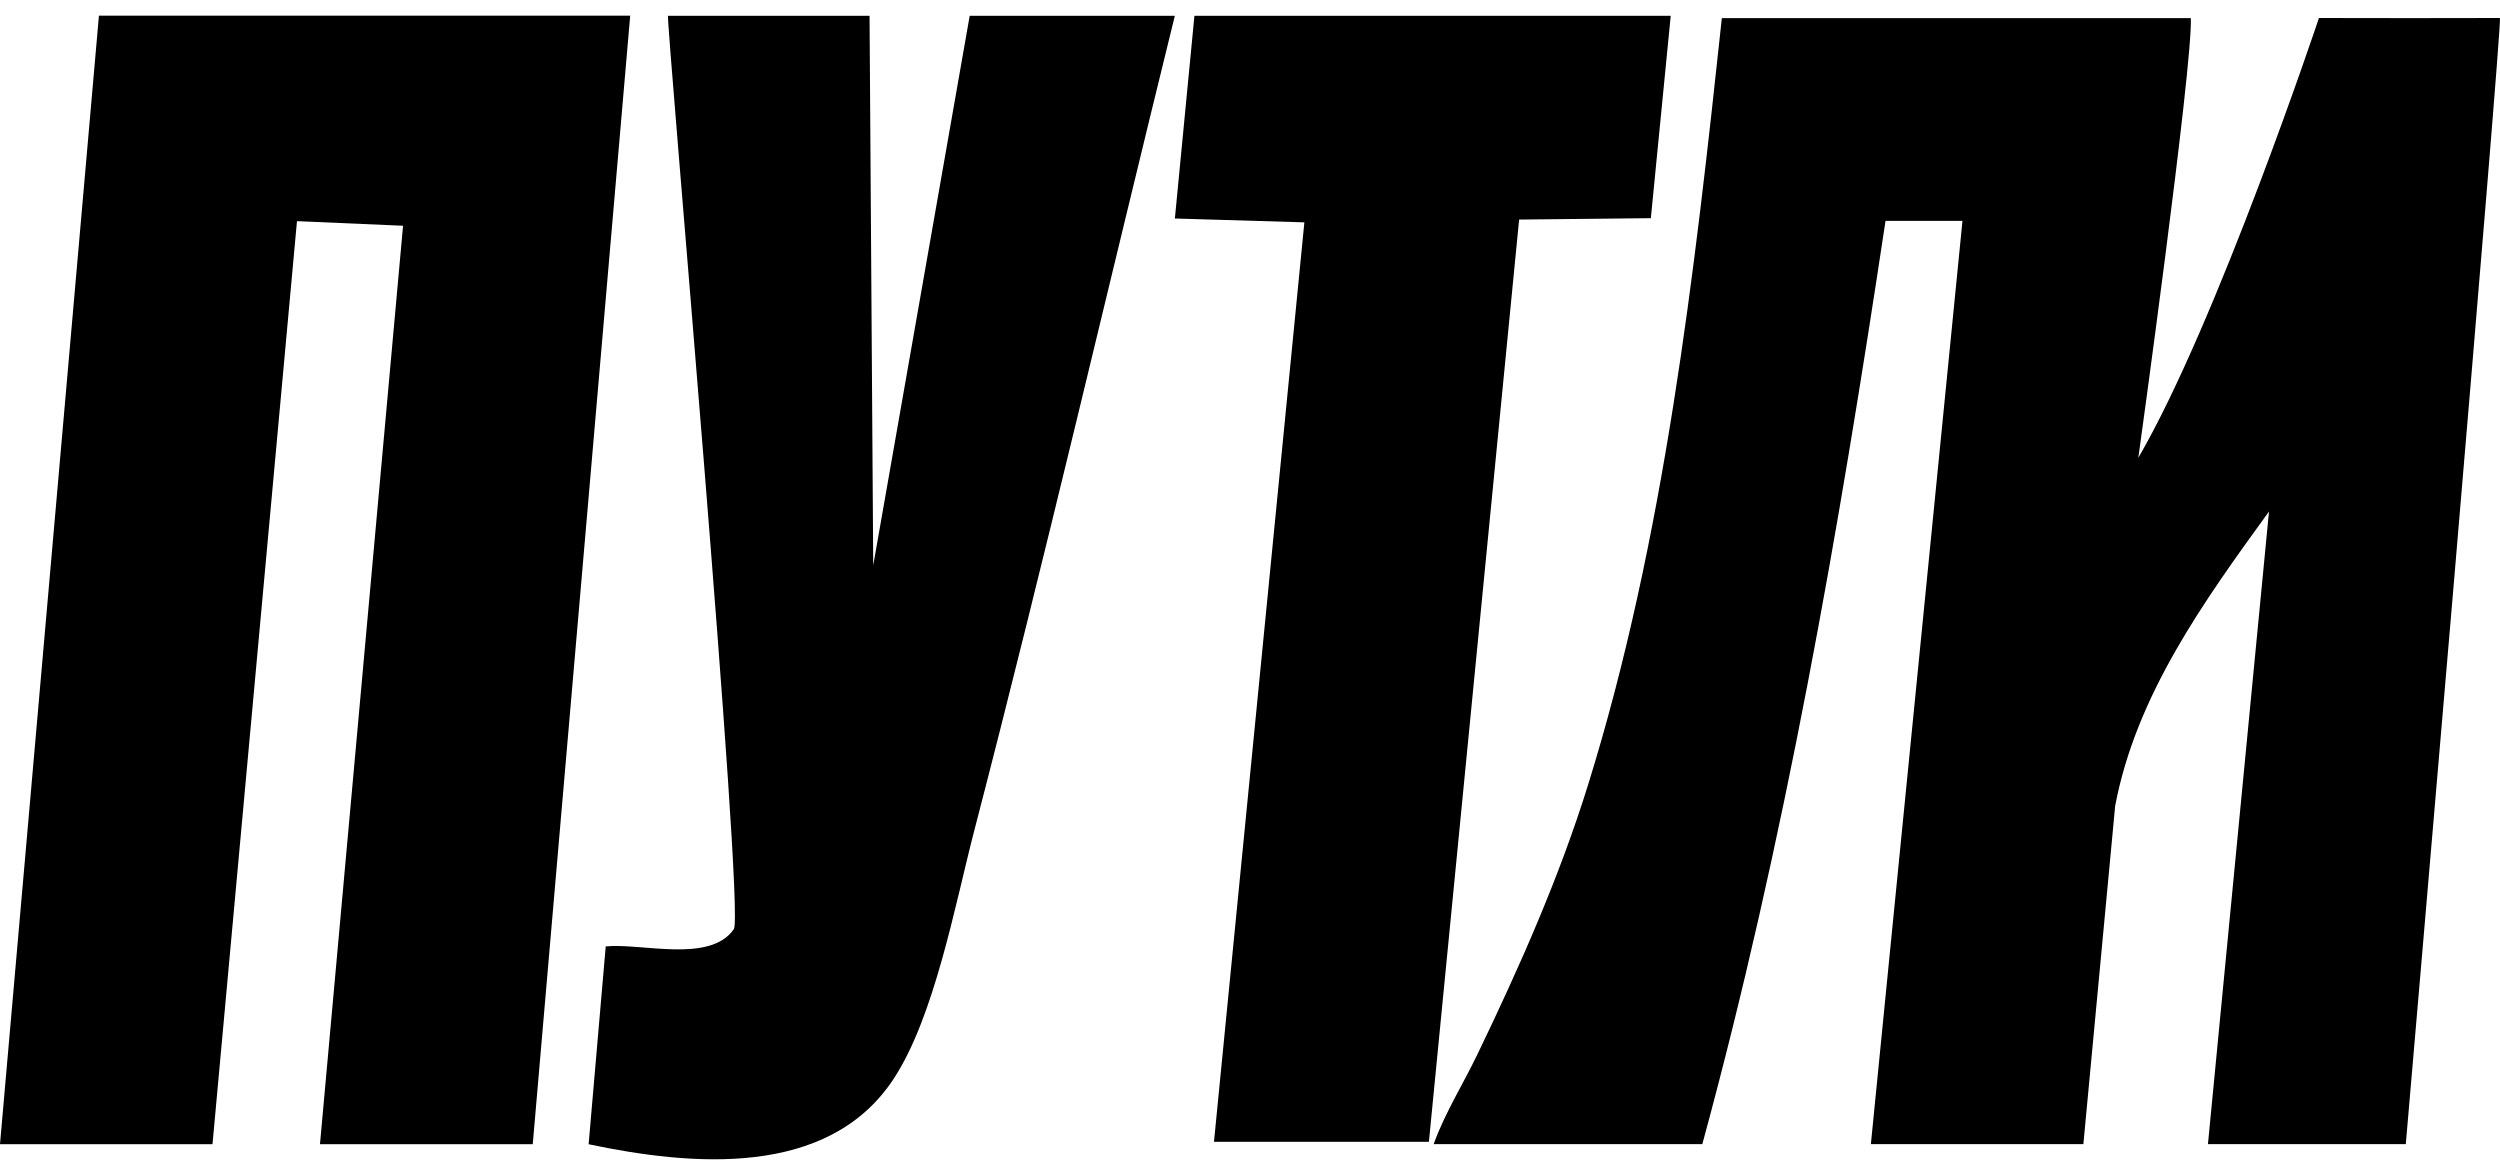 <?xml version="1.0" encoding="UTF-8"?>
<svg id="Layer_1" xmlns="http://www.w3.org/2000/svg" version="1.1" viewBox="0 0 1000 470">
  <!-- Generator: Adobe Illustrator 29.0.1, SVG Export Plug-In . SVG Version: 2.1.0 Build 192)  -->
  <path d="M999.97,7.2c-24.35.07-46.66.07-72.39,0,0,0-40.58,121.43-72.25,175.93,0,0,21.78-156.74,21.01-175.88h-187.6c-10.96,102.23-22.92,208.2-53.47,306.56-11.54,37.15-27.5,73.08-44.36,108.05-5.75,11.93-13.03,23.49-17.45,35.8h107.47c32.98-121.11,54.59-245.15,73.28-369.32h30.78l-36.64,369.32h85l12.72-135.31c8.38-44.35,35.64-82.02,61.53-117.75l-24.42,253.05h79.14S1001.19,7.26,999.97,7.2Z"/>
  <polygon points="39.57 6.28 0 457.67 85 457.67 118.79 88.46 161.22 90.3 127.99 457.68 213.1 457.68 252.08 6.28 39.57 6.28"/>
  <path d="M387.88,6.31l-38.59,219.84-1.47-219.84h-80.61c-1,0,30.84,358.8,26.32,365.35-9.51,13.77-36.93,5.48-51.24,6.9l-6.84,79.14c40.94,8.61,95.74,13.7,121.95-26.07,16.41-24.89,24.66-69.99,32.35-99.55,28.13-108.21,53.43-217.21,80.19-325.77h-82.07Z"/>
  <polygon points="660.34 87.27 668.29 6.31 477.77 6.31 469.95 87.4 521.75 88.94 485.59 456.73 571.56 456.73 607.65 87.83 660.34 87.27"/>
</svg>